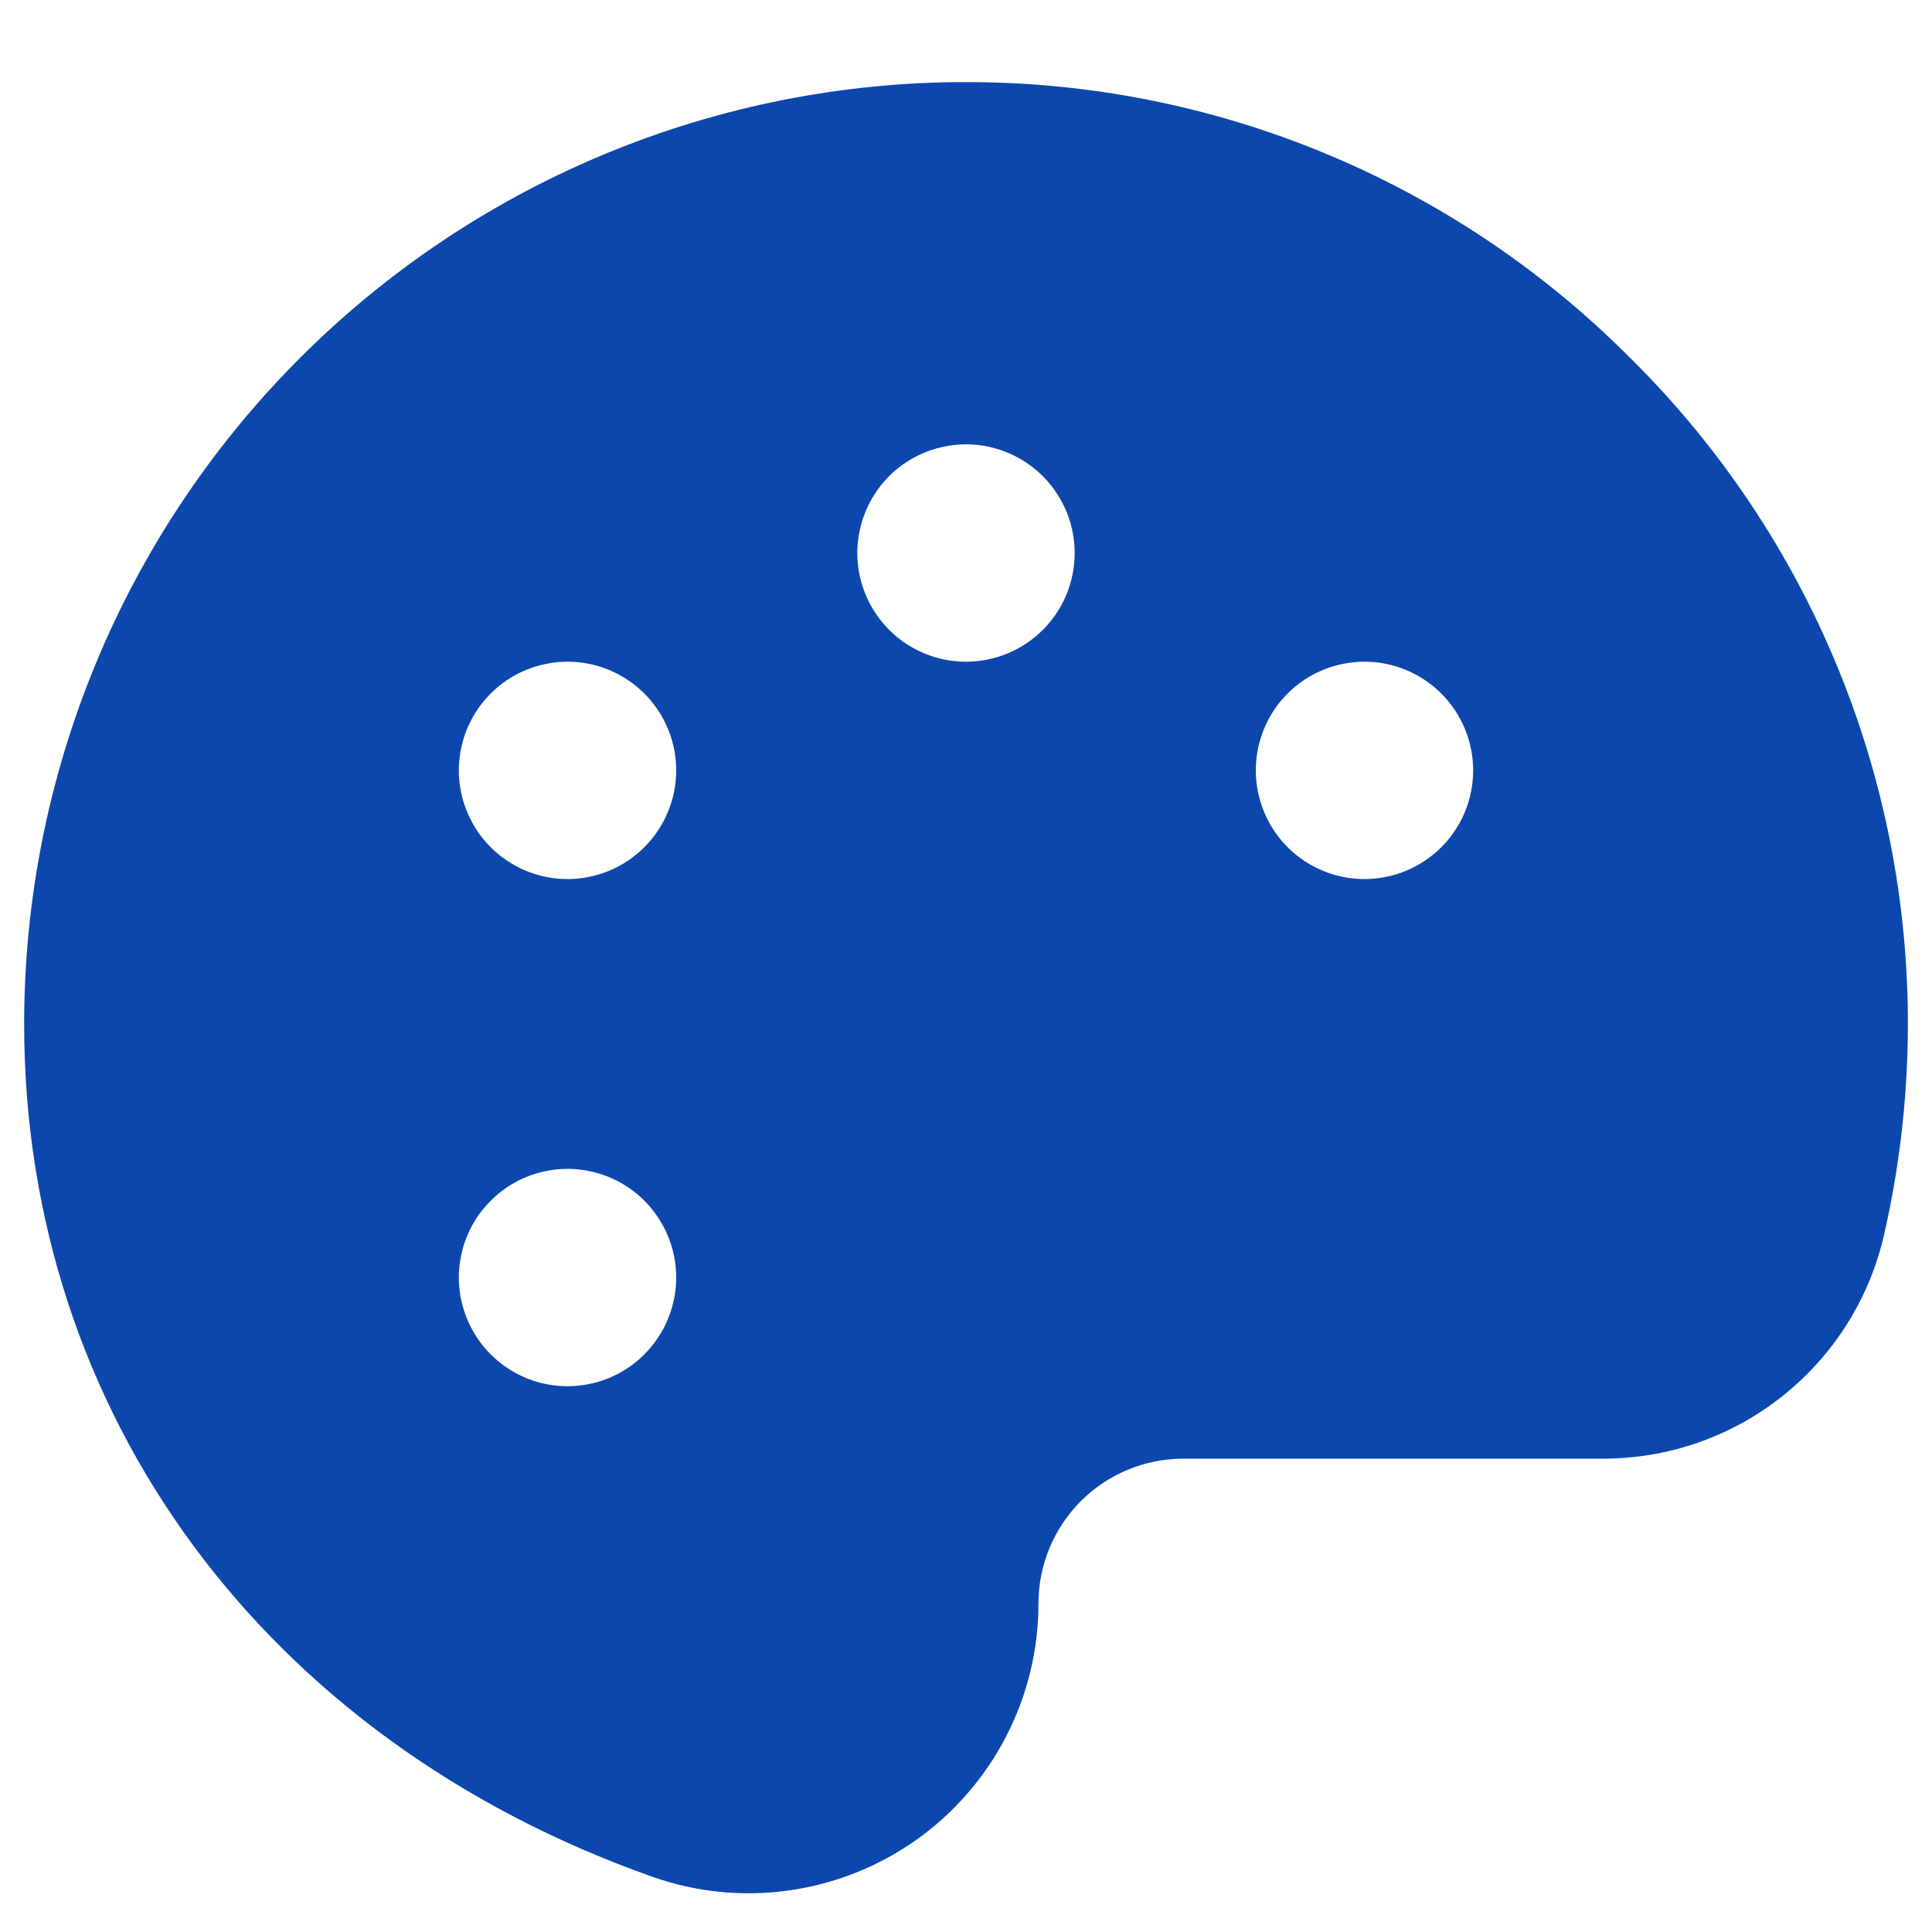 <svg width="20" height="20" viewBox="0 0 20 20" fill="none" xmlns="http://www.w3.org/2000/svg">
<path d="M16.822 3.652C15.007 1.855 12.555 0.847 10 0.85H9.9C7.331 0.876 4.877 1.915 3.07 3.741C1.263 5.567 0.25 8.031 0.25 10.6C0.25 14.631 2.742 18.012 6.753 19.428C7.205 19.588 7.689 19.637 8.164 19.57C8.639 19.504 9.091 19.325 9.483 19.048C9.874 18.771 10.194 18.404 10.414 17.978C10.635 17.552 10.75 17.08 10.75 16.6C10.75 16.202 10.908 15.821 11.189 15.539C11.471 15.258 11.852 15.1 12.25 15.1H16.582C17.263 15.103 17.924 14.874 18.456 14.449C18.988 14.025 19.359 13.432 19.507 12.768C19.675 12.029 19.756 11.274 19.75 10.518C19.74 9.236 19.477 7.97 18.974 6.791C18.472 5.613 17.74 4.546 16.822 3.652ZM5.875 14.35C5.652 14.35 5.435 14.284 5.25 14.16C5.065 14.037 4.921 13.861 4.836 13.655C4.75 13.45 4.728 13.224 4.772 13.005C4.815 12.787 4.922 12.587 5.08 12.43C5.237 12.272 5.437 12.165 5.656 12.122C5.874 12.078 6.1 12.101 6.306 12.186C6.511 12.271 6.687 12.415 6.81 12.6C6.934 12.785 7 13.002 7 13.225C7 13.523 6.881 13.809 6.67 14.021C6.46 14.232 6.173 14.35 5.875 14.35ZM5.875 9.1C5.652 9.1 5.435 9.034 5.25 8.91C5.065 8.787 4.921 8.611 4.836 8.405C4.75 8.2 4.728 7.974 4.772 7.755C4.815 7.537 4.922 7.337 5.08 7.179C5.237 7.022 5.437 6.915 5.656 6.872C5.874 6.828 6.1 6.85 6.306 6.936C6.511 7.021 6.687 7.165 6.81 7.35C6.934 7.535 7 7.752 7 7.975C7 8.273 6.881 8.559 6.67 8.77C6.46 8.981 6.173 9.1 5.875 9.1ZM10 6.85C9.777 6.85 9.56 6.784 9.375 6.66C9.19 6.537 9.046 6.361 8.961 6.155C8.875 5.95 8.853 5.724 8.897 5.505C8.94 5.287 9.047 5.087 9.204 4.929C9.362 4.772 9.562 4.665 9.781 4.622C9.999 4.578 10.225 4.6 10.431 4.686C10.636 4.771 10.812 4.915 10.935 5.1C11.059 5.285 11.125 5.502 11.125 5.725C11.125 6.023 11.007 6.309 10.796 6.52C10.585 6.731 10.298 6.85 10 6.85ZM14.125 9.1C13.902 9.1 13.685 9.034 13.5 8.91C13.315 8.787 13.171 8.611 13.086 8.405C13.001 8.2 12.978 7.974 13.022 7.755C13.065 7.537 13.172 7.337 13.329 7.179C13.487 7.022 13.687 6.915 13.905 6.872C14.124 6.828 14.35 6.85 14.556 6.936C14.761 7.021 14.937 7.165 15.06 7.35C15.184 7.535 15.25 7.752 15.25 7.975C15.25 8.273 15.132 8.559 14.921 8.77C14.71 8.981 14.423 9.1 14.125 9.1Z" fill="#0C47AD"/>
</svg>
